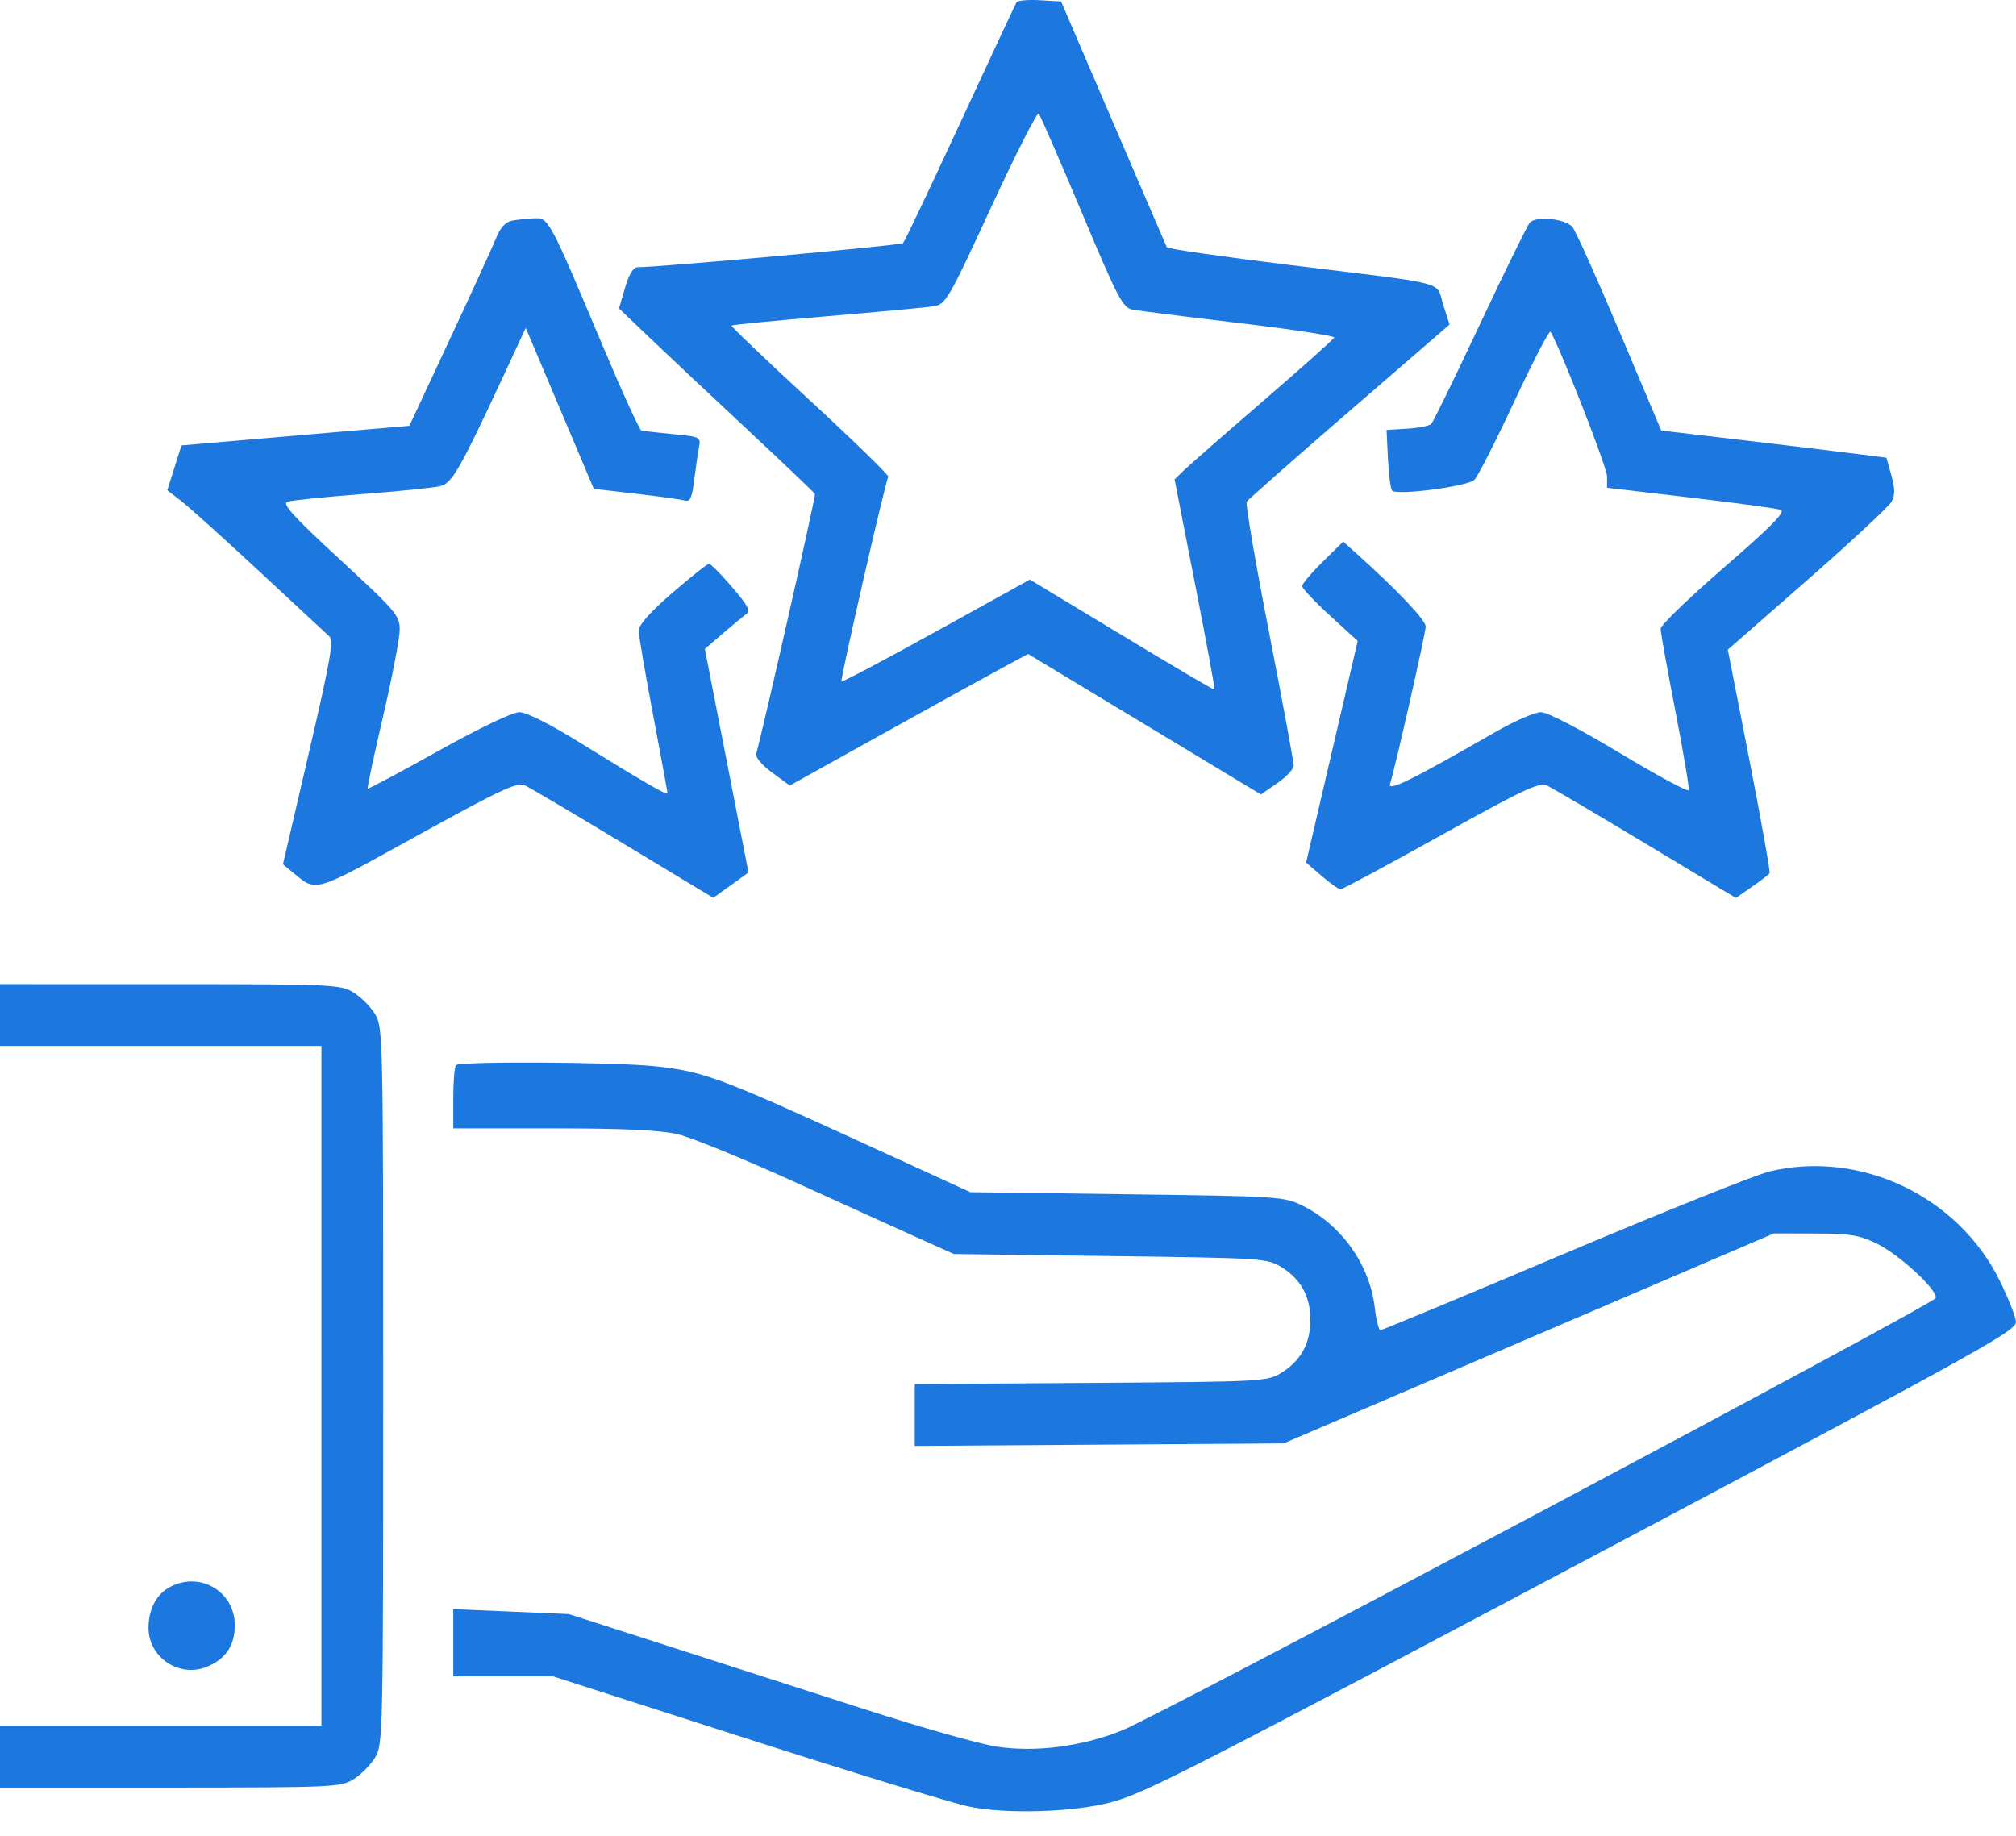 <?xml version="1.0" encoding="UTF-8"?> <svg xmlns="http://www.w3.org/2000/svg" width="56" height="51" viewBox="0 0 56 51" fill="none"><path fill-rule="evenodd" clip-rule="evenodd" d="M28.237 0.063C28.206 0.114 27.502 1.623 26.671 3.417C25.841 5.211 25.127 6.713 25.085 6.754C25.023 6.816 18.332 7.423 17.716 7.423C17.591 7.423 17.474 7.612 17.362 7.996L17.194 8.568L18.011 9.35C18.461 9.78 19.679 10.924 20.717 11.893C21.756 12.862 22.62 13.686 22.638 13.725C22.664 13.781 21.181 20.336 21.008 20.93C20.977 21.034 21.15 21.243 21.448 21.462L21.938 21.823L24.504 20.396C25.915 19.611 27.405 18.789 27.814 18.568L28.558 18.167L31.792 20.119L35.026 22.071L35.479 21.758C35.728 21.585 35.934 21.367 35.936 21.273C35.938 21.178 35.631 19.513 35.253 17.572C34.874 15.632 34.594 13.996 34.63 13.939C34.665 13.882 35.948 12.75 37.48 11.425L40.266 9.016L40.087 8.458C39.876 7.795 40.341 7.915 35.826 7.361C33.969 7.133 32.433 6.912 32.413 6.87C32.392 6.828 31.723 5.274 30.925 3.417L29.474 0.04L28.883 0.006C28.558 -0.013 28.267 0.013 28.237 0.063ZM30.046 5.895C31.054 8.296 31.186 8.549 31.46 8.602C31.627 8.633 32.962 8.802 34.427 8.976C35.893 9.149 37.078 9.331 37.06 9.378C37.042 9.426 36.153 10.22 35.082 11.144C34.012 12.067 33.022 12.934 32.881 13.07L32.627 13.318L33.196 16.227C33.51 17.827 33.753 19.147 33.737 19.16C33.722 19.174 32.561 18.491 31.159 17.642L28.608 16.101L26.012 17.537C24.584 18.327 23.397 18.954 23.374 18.932C23.332 18.889 24.593 13.38 24.675 13.246C24.7 13.207 23.722 12.253 22.502 11.128C21.283 10.003 20.301 9.066 20.32 9.044C20.34 9.023 21.532 8.907 22.969 8.786C24.406 8.665 25.741 8.54 25.935 8.508C26.272 8.453 26.343 8.331 27.53 5.761C28.214 4.281 28.809 3.11 28.853 3.158C28.897 3.206 29.433 4.438 30.046 5.895ZM14.217 6.131C14.046 6.164 13.897 6.326 13.786 6.602C13.693 6.833 13.112 8.104 12.494 9.426L11.371 11.83L9.835 11.961C8.99 12.034 7.565 12.156 6.669 12.234L5.039 12.374L4.843 12.997L4.646 13.619L5.042 13.925C5.259 14.093 6.235 14.973 7.211 15.88C8.187 16.787 9.056 17.595 9.143 17.674C9.275 17.796 9.186 18.306 8.58 20.914L7.86 24.01L8.136 24.237C8.807 24.789 8.662 24.831 11.6 23.209C13.902 21.939 14.366 21.721 14.575 21.816C14.711 21.878 15.945 22.607 17.317 23.436L19.812 24.942L20.302 24.591L20.791 24.239L20.185 21.133L19.579 18.028L20.054 17.619C20.315 17.394 20.608 17.151 20.705 17.079C20.856 16.966 20.804 16.858 20.332 16.306C20.031 15.953 19.744 15.664 19.695 15.664C19.646 15.664 19.187 16.028 18.674 16.472C18.069 16.995 17.741 17.362 17.741 17.515C17.741 17.645 17.922 18.703 18.142 19.866C18.362 21.029 18.543 22.007 18.543 22.039C18.543 22.11 17.846 21.707 16.099 20.625C15.266 20.108 14.621 19.785 14.426 19.785C14.237 19.785 13.319 20.224 12.176 20.862C11.114 21.455 10.23 21.925 10.213 21.908C10.195 21.891 10.388 20.987 10.642 19.898C10.895 18.81 11.103 17.729 11.103 17.497C11.103 17.099 11.003 16.982 9.443 15.542C8.144 14.343 7.827 13.995 7.984 13.939C8.094 13.9 9.034 13.804 10.073 13.725C11.111 13.646 12.09 13.546 12.247 13.501C12.559 13.414 12.794 13.003 13.945 10.527L14.604 9.11L15.549 11.345L16.494 13.58L17.661 13.716C18.304 13.79 18.914 13.875 19.018 13.903C19.17 13.946 19.221 13.839 19.281 13.351C19.323 13.018 19.382 12.608 19.414 12.441C19.471 12.14 19.461 12.135 18.693 12.06C18.264 12.018 17.87 11.974 17.818 11.961C17.766 11.949 17.29 10.909 16.761 9.652C15.238 6.037 15.243 6.047 14.83 6.065C14.637 6.074 14.361 6.103 14.217 6.131ZM42.492 6.189C42.417 6.279 41.793 7.552 41.105 9.017C40.417 10.483 39.81 11.726 39.757 11.778C39.704 11.831 39.403 11.889 39.088 11.909L38.516 11.944L38.554 12.746C38.576 13.186 38.628 13.584 38.67 13.628C38.806 13.771 40.773 13.513 40.957 13.329C41.051 13.236 41.552 12.251 42.07 11.141C42.589 10.031 43.038 9.165 43.07 9.217C43.347 9.681 44.64 12.986 44.64 13.232V13.55L46.958 13.823C48.232 13.973 49.361 14.126 49.465 14.164C49.608 14.216 49.209 14.621 47.892 15.763C46.922 16.604 46.128 17.37 46.128 17.466C46.128 17.562 46.312 18.588 46.537 19.747C46.761 20.905 46.929 21.897 46.909 21.952C46.888 22.006 46.025 21.54 44.989 20.917C43.863 20.24 42.984 19.785 42.802 19.785C42.635 19.785 42.066 20.033 41.537 20.337C39.205 21.676 38.545 22.001 38.614 21.776C38.772 21.258 39.603 17.587 39.603 17.404C39.603 17.227 38.816 16.397 37.685 15.382L37.311 15.046L36.74 15.609C36.426 15.918 36.17 16.221 36.17 16.282C36.17 16.344 36.517 16.712 36.942 17.1L37.714 17.807L36.997 20.885L36.281 23.963L36.712 24.333C36.949 24.537 37.185 24.704 37.237 24.705C37.289 24.706 38.544 24.032 40.026 23.206C42.289 21.947 42.76 21.724 42.965 21.819C43.099 21.881 44.336 22.609 45.714 23.438L48.219 24.945L48.666 24.635C48.912 24.465 49.132 24.295 49.155 24.259C49.177 24.222 48.926 22.809 48.596 21.12L47.995 18.048L50.205 16.113C51.419 15.049 52.472 14.069 52.544 13.935C52.642 13.752 52.64 13.571 52.538 13.204L52.401 12.716L51.468 12.597C50.954 12.531 49.547 12.361 48.34 12.219L46.145 11.96L44.982 9.205C44.343 7.69 43.754 6.382 43.673 6.298C43.449 6.066 42.655 5.993 42.492 6.189ZM0 28.198V29.056H4.464H8.928V38.499V47.942H4.464H0V48.801V49.659L4.722 49.659C9.231 49.658 9.46 49.648 9.816 49.431C10.021 49.306 10.291 49.036 10.416 48.83C10.639 48.466 10.644 48.234 10.644 38.499C10.644 28.764 10.639 28.533 10.416 28.168C10.291 27.963 10.021 27.693 9.816 27.568C9.46 27.35 9.231 27.34 4.722 27.34L0 27.339V28.198ZM12.667 29.59C12.625 29.632 12.591 30.044 12.591 30.506V31.346L15.366 31.347C17.367 31.348 18.336 31.395 18.836 31.512C19.217 31.602 20.737 32.226 22.212 32.898C23.688 33.57 25.256 34.281 25.697 34.478L26.498 34.837L30.847 34.894C35.067 34.949 35.209 34.958 35.597 35.201C36.137 35.537 36.399 36.016 36.399 36.668C36.399 37.32 36.137 37.799 35.597 38.135C35.204 38.38 35.104 38.385 30.303 38.418L25.41 38.451V39.309V40.168L30.532 40.134L35.655 40.099L42.465 37.182L49.275 34.264L50.42 34.267C51.399 34.269 51.648 34.31 52.137 34.549C52.763 34.855 53.84 35.852 53.77 36.06C53.712 36.233 32.229 47.65 31.161 48.075C30.035 48.523 28.76 48.686 27.679 48.521C27.218 48.451 25.579 47.987 24.037 47.49C22.494 46.993 20.011 46.194 18.517 45.713L15.802 44.84L14.197 44.771L12.591 44.702V45.636V46.569H13.975H15.359L20.71 48.288C23.653 49.234 26.442 50.088 26.909 50.187C27.927 50.403 29.809 50.348 30.847 50.072C31.808 49.816 32.879 49.268 45.155 42.753C55.163 37.441 56.026 36.96 55.999 36.711C55.983 36.561 55.785 36.06 55.558 35.597C54.401 33.234 51.696 31.942 49.161 32.541C48.783 32.631 46.214 33.66 43.45 34.829C40.687 35.998 38.389 36.954 38.344 36.954C38.299 36.954 38.228 36.667 38.187 36.317C38.048 35.134 37.26 34.025 36.181 33.494C35.669 33.241 35.535 33.233 31.305 33.177L26.956 33.12L23.751 31.653C20.014 29.943 19.512 29.759 18.203 29.621C17.068 29.502 12.78 29.478 12.667 29.59ZM4.705 44.096C4.341 44.298 4.13 44.703 4.125 45.208C4.116 46.044 4.982 46.624 5.756 46.3C6.276 46.083 6.525 45.707 6.522 45.141C6.516 44.201 5.535 43.636 4.705 44.096Z" fill="#1C78DF"></path></svg> 